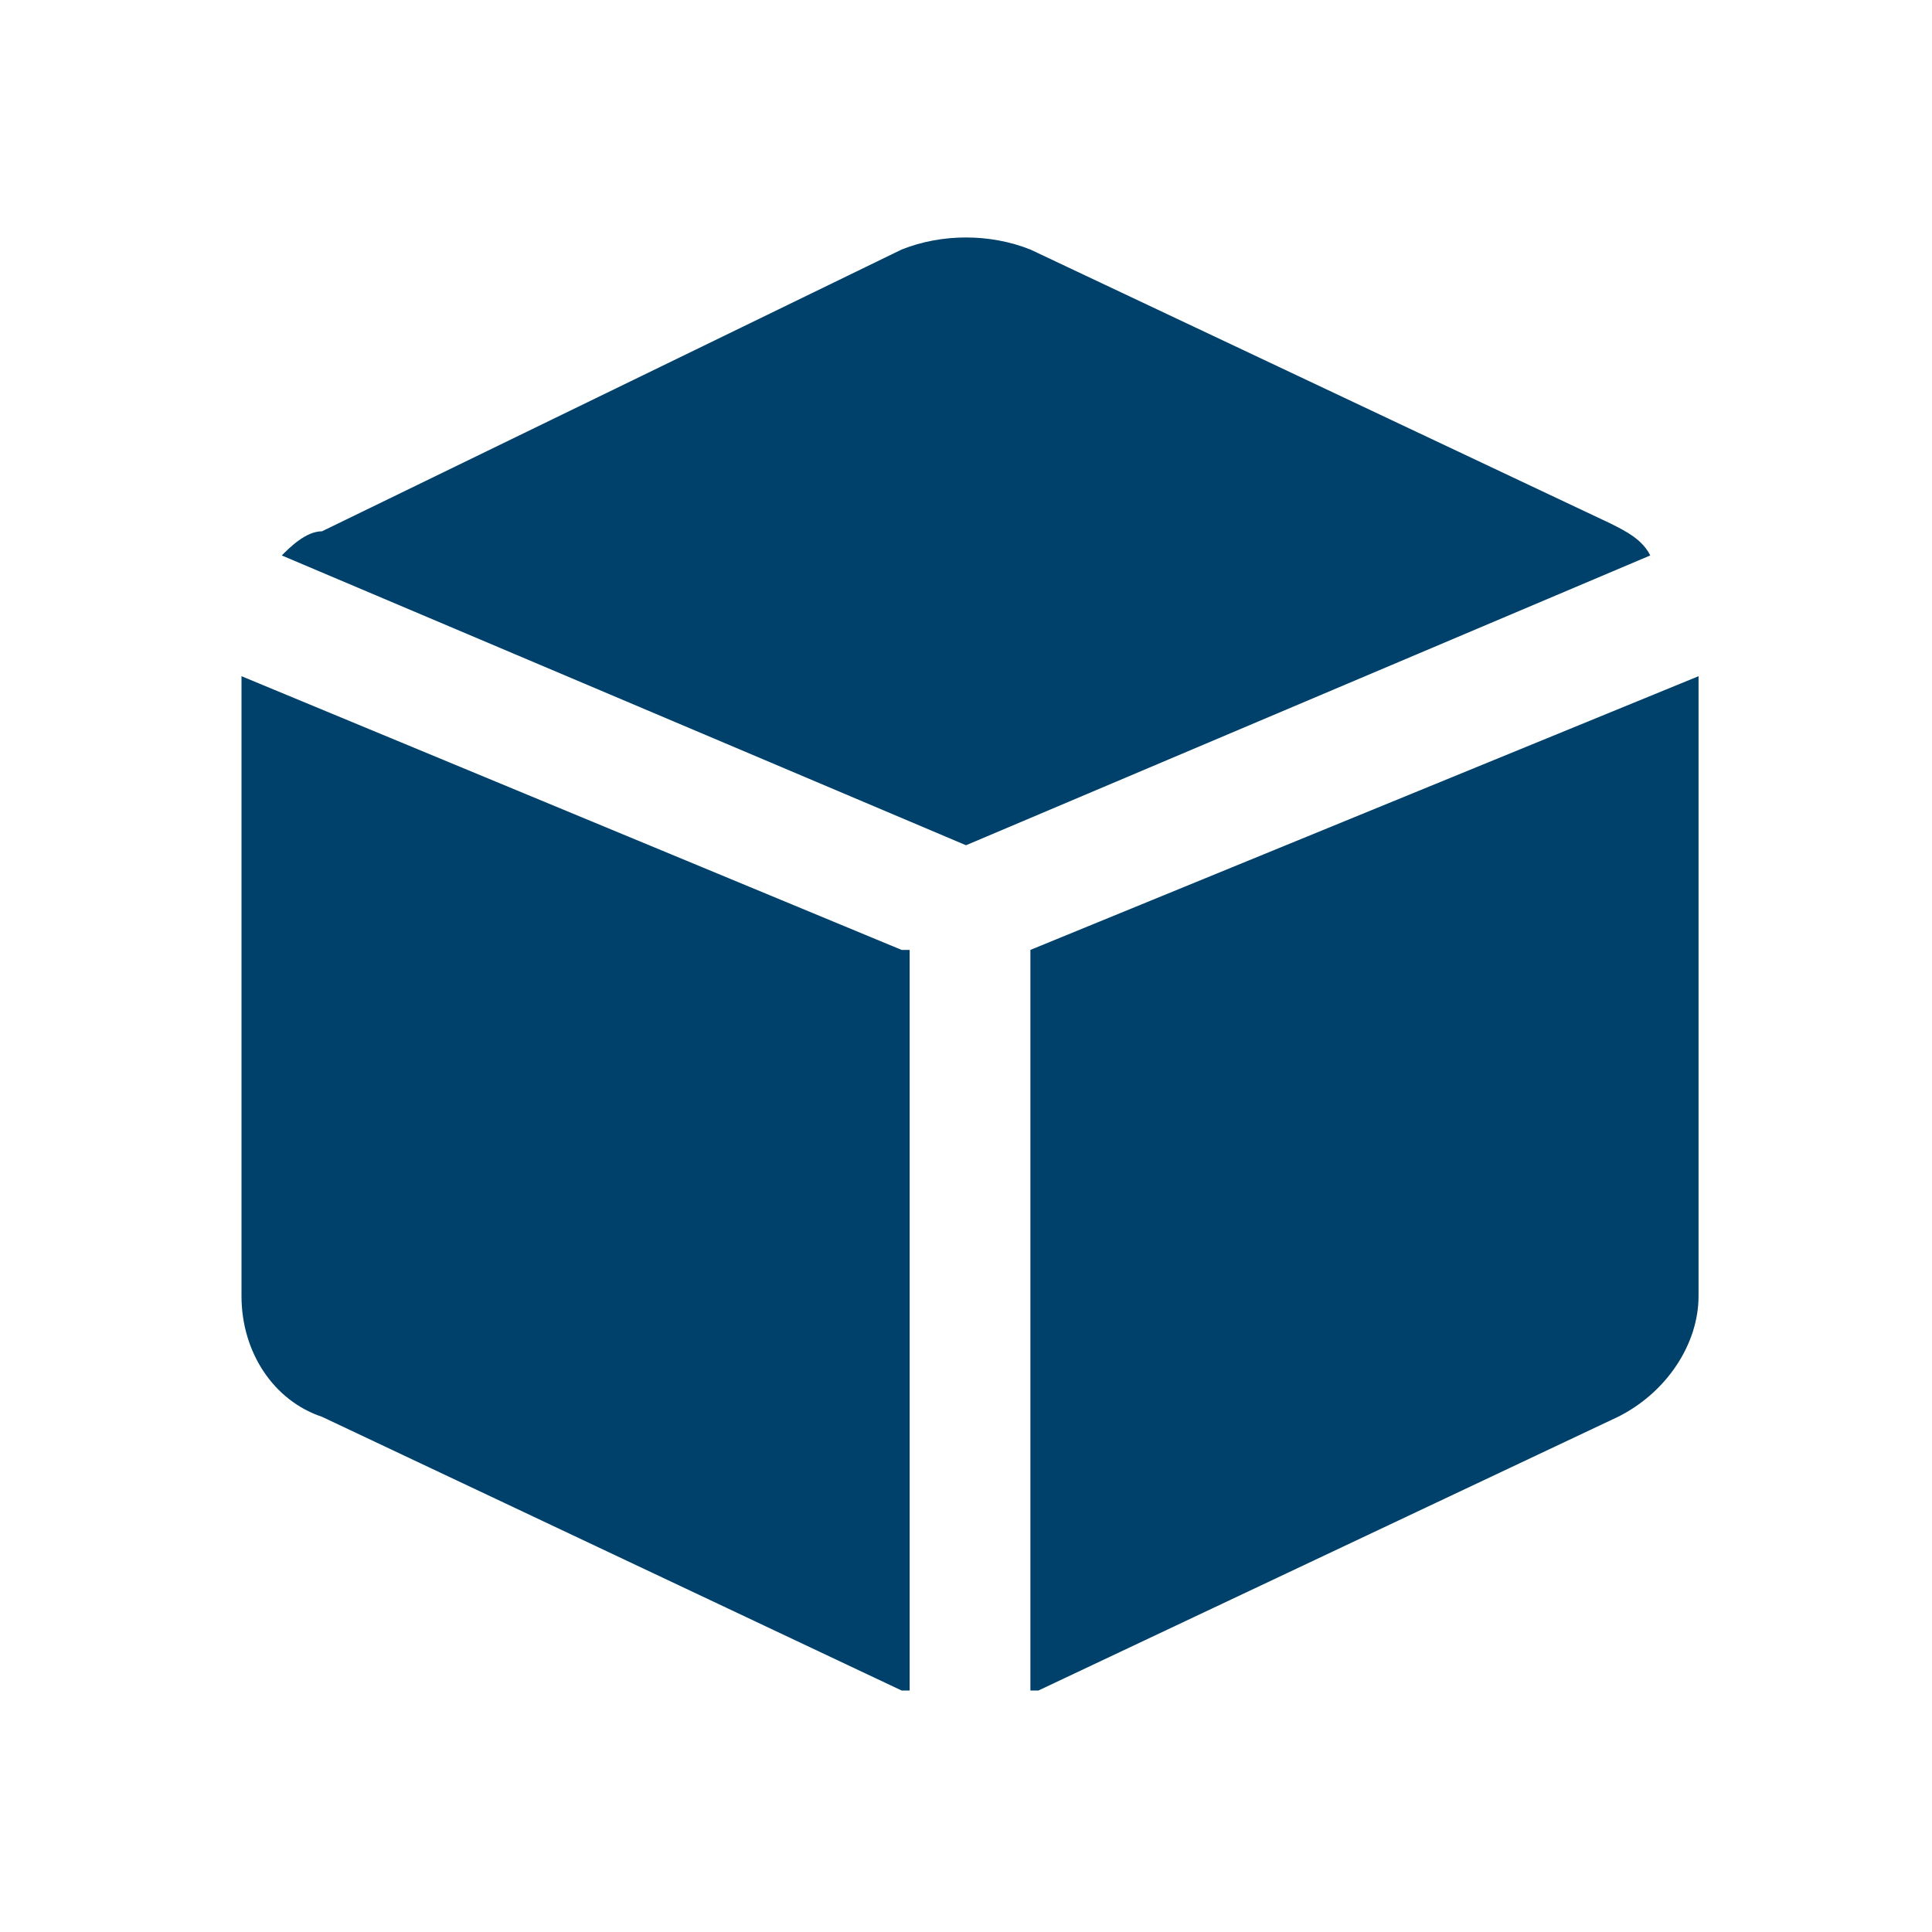<svg id="Layer_1" enable-background="new 0 0 24 24" height="300" viewBox="0 0 24 24" width="300" xmlns="http://www.w3.org/2000/svg" version="1.1" xmlns:xlink="http://www.w3.org/1999/xlink" xmlns:svgjs="http://svgjs.dev/svgjs"><g width="100%" height="100%" transform="matrix(1,0,0,1,0,0)"><path d="m11.2 11.8-8.2-3.4v7.7c0 .7.4 1.3 1 1.5l7.2 3.4h.1v-9.2z" fill="#00416b" fill-opacity="1" data-original-color="#000000ff" stroke="none" stroke-opacity="1"/><path d="m12 10.5 8.5-3.6c-.1-.2-.3-.3-.5-.4l-7.2-3.4c-.5-.2-1.1-.2-1.6 0l-7.2 3.5c-.2 0-.4.2-.5.3z" fill="#00416b" fill-opacity="1" data-original-color="#000000ff" stroke="none" stroke-opacity="1"/><path d="m12.8 11.8v9.2h.1l7.2-3.4c.6-.3 1-.9 1-1.5v-7.7z" fill="#00416b" fill-opacity="1" data-original-color="#000000ff" stroke="none" stroke-opacity="1"/></g></svg>